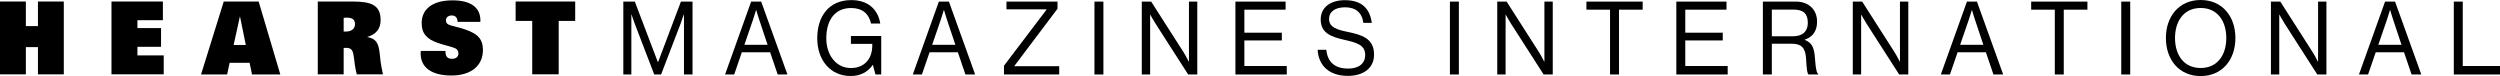 <svg width="1184" height="36" viewBox="0 0 1184 36" fill="none" xmlns="http://www.w3.org/2000/svg">
<g clip-path="url(#clip0_1_4027)">
<path d="M17.972 0.719V12.365H12.243V0.719H-6.10352e-05V35.212H12.243V22.314H17.972V35.212H30.215V0.719H17.972Z" fill="black"/>
<path d="M52.799 0.719H77.141V9.565H65.084V13.298H76.272V22.166H65.084V26.239H77.534V35.191H52.799V0.719Z" fill="black"/>
<path d="M116.415 21.317H110.645L113.643 7.698L116.415 21.317ZM95.216 35.255H107.563L108.763 29.739H118.214L119.351 35.255H132.753L122.495 0.719H105.971L95.216 35.255Z" fill="black"/>
<path d="M162.761 14.935V8.423C163.278 8.359 163.754 8.359 164.147 8.359C166.898 8.359 168.118 9.271 168.118 11.414C168.118 13.556 166.587 14.957 163.651 14.957C163.382 14.957 163.051 14.957 162.761 14.935ZM150.518 35.194H162.761V22.7C163.154 22.657 163.568 22.657 163.878 22.657C166.815 22.657 167.228 24.121 167.704 27.855L168.014 30.421C168.201 31.97 168.552 33.54 168.966 35.216H181.374C180.837 32.67 180.423 30.612 180.237 29.085L179.844 25.394C179.265 20.43 178.21 18.308 173.846 17.523C178.086 16.314 180.258 13.662 180.258 9.483C180.258 2.589 176.059 0.722 167.125 0.722H150.497V35.216L150.518 35.194Z" fill="black"/>
<path d="M210.969 24.139V24.415C210.969 26.769 211.962 27.851 214.071 27.851C215.974 27.851 217.112 26.854 217.112 25.369C217.112 24.266 216.657 23.417 215.829 22.993C214.154 22.123 211.217 21.636 207.391 20.341C202.159 18.559 199.698 15.844 199.698 11.007C199.698 4.261 204.848 0.167 214.34 0.167C222.964 0.167 227.514 3.561 227.514 9.65V10.371H216.739C216.594 8.313 215.705 7.316 213.906 7.316C212.231 7.316 211.197 8.313 211.197 9.607C211.197 12.026 213.451 11.919 217.566 13.107C225.115 15.25 228.714 17.456 228.714 23.714C228.714 31.012 223.212 35.764 213.803 35.764C204.393 35.764 199.222 31.945 199.222 25.369C199.222 24.987 199.222 24.584 199.284 24.117H210.969V24.139Z" fill="black"/>
<path d="M272.413 9.904H264.596V35.191H252.063V9.904H244.204V0.719H272.413V9.904Z" fill="black"/>
<path d="M295.224 0.761H300.643L311.563 29.421H311.666L322.482 0.761H327.983V35.276H323.93V6.892H323.827C323.827 6.892 322.937 9.586 322.317 11.241L313.093 35.276H309.846L300.622 11.241C299.96 9.501 299.113 6.892 299.113 6.892H299.009V35.276H295.204V0.761H295.224Z" fill="black"/>
<path d="M355.738 0.761H360.494L372.924 35.276H368.312L364.734 24.754H351.333L347.714 35.276H343.391L355.738 0.761ZM352.532 21.232H363.535L359.667 9.65C359.005 7.719 358.158 4.77 358.158 4.77H358.075C358.075 4.77 357.186 7.677 356.524 9.65L352.532 21.232Z" fill="black"/>
<path d="M413.418 30.739H413.335C410.895 34.261 407.275 36 402.85 36C393.398 36 387.049 28.618 387.049 18.138C387.049 7.659 392.612 0.043 403.201 0.043C411.019 0.043 415.817 4.392 416.892 11.138H412.508C411.556 6.555 408.413 3.798 403.098 3.798C395.011 3.798 391.33 10.034 391.33 18.138C391.33 26.242 396.128 32.224 402.953 32.224C409.778 32.224 413.108 27.409 413.108 21.617V20.79H402.994V17.035H417.347V35.279H414.617L413.397 30.739H413.418Z" fill="black"/>
<path d="M444.646 0.761H449.403L461.832 35.276H457.221L453.643 24.754H440.241L436.622 35.276H432.3L444.646 0.761ZM441.461 21.232H452.464L448.596 9.65C447.935 7.719 447.087 4.77 447.087 4.77H447.004C447.004 4.77 446.115 7.677 445.453 9.65L441.461 21.232Z" fill="black"/>
<path d="M475.482 31.118L495.626 4.579V4.431H476.661V0.761H500.837V4.134L480.425 31.203V31.351H501.644V35.255H475.482V31.097V31.118Z" fill="black"/>
<path d="M518.334 0.761H522.573V35.276H518.334V0.761Z" fill="black"/>
<path d="M540.731 0.761H545.198L560.544 24.754C561.681 26.536 562.984 29.188 562.984 29.188H563.088V0.761H567.038V35.276H562.715L547.287 11.241C546.212 9.544 544.785 6.955 544.785 6.955H544.702V35.276H540.752V0.761H540.731Z" fill="black"/>
<path d="M585.092 0.761H608.855V4.579H589.332V15.483H607.077V19.153H589.332V31.267H609.414V35.276H585.092V0.761Z" fill="black"/>
<path d="M624.015 23.587H628.151C628.709 29.421 632.204 32.476 638.554 32.476C643.207 32.476 646.557 30.312 646.557 26.005C646.557 21.275 642.504 20.172 636.485 18.814C630.55 17.456 625.483 15.717 625.483 9.204C625.483 3.519 630.095 0.082 636.92 0.082C645.337 0.082 648.832 4.473 649.68 10.838H645.689C645.068 5.916 641.966 3.455 637.023 3.455C632.453 3.455 629.454 5.428 629.454 9.013C629.454 12.916 633.218 14.083 638.243 15.101C644.779 16.459 650.755 18.093 650.755 25.857C650.755 32.327 645.627 35.934 638.388 35.934C628.937 35.934 624.408 30.524 624.035 23.587H624.015Z" fill="black"/>
<path d="M686.679 0.761H690.918V35.276H686.679V0.761Z" fill="black"/>
<path d="M709.076 0.761H713.544L728.889 24.754C730.027 26.536 731.329 29.188 731.329 29.188H731.433V0.761H735.383V35.276H731.061L715.632 11.241C714.557 9.544 713.13 6.955 713.13 6.955H713.047V35.276H709.097V0.761H709.076Z" fill="black"/>
<path d="M751.328 0.761H777.966V4.579H766.756V35.276H762.517V4.579H751.328V0.761Z" fill="black"/>
<path d="M793.911 0.761H817.674V4.579H798.15V15.483H815.895V19.153H798.15V31.267H818.232V35.276H793.911V0.761Z" fill="black"/>
<path d="M834.922 0.761H850.639C856.575 0.761 860.566 4.579 860.566 10.222C860.566 14.423 858.767 17.414 854.734 18.772V18.92C858.167 20.172 859.243 22.59 859.574 27.703C859.946 33.261 860.525 34.661 861.125 35.085V35.276H856.554C855.851 34.64 855.706 33.346 855.334 27.554C855.003 22.484 853.018 20.702 848.509 20.702H839.141V35.276H834.901V0.761H834.922ZM839.161 17.181H849.13C853.824 17.181 856.182 14.762 856.182 10.859C856.182 6.658 854.3 4.537 849.357 4.537H839.141V17.181H839.161Z" fill="black"/>
<path d="M877.463 0.761H881.93L897.276 24.754C898.413 26.536 899.716 29.188 899.716 29.188H899.819V0.761H903.77V35.276H899.447L884.019 11.241C882.944 9.544 881.517 6.955 881.517 6.955H881.434V35.276H877.484V0.761H877.463Z" fill="black"/>
<path d="M931.524 0.761H936.28L948.71 35.276H944.098L940.52 24.754H927.119L923.499 35.276H919.177L931.544 0.761H931.524ZM928.318 21.232H939.321L935.453 9.65C934.791 7.719 933.943 4.77 933.943 4.77H933.861C933.861 4.77 932.971 7.677 932.31 9.65L928.318 21.232Z" fill="black"/>
<path d="M961.967 0.761H988.604V4.579H977.395V35.276H973.155V4.579H961.967V0.761Z" fill="black"/>
<path d="M1004.63 0.761H1008.87V35.276H1004.63V0.761Z" fill="black"/>
<path d="M1025.77 18.011C1025.77 7.68 1032.08 0 1042.23 0C1052.38 0 1058.69 7.68 1058.69 18.011C1058.69 28.342 1052.38 36.022 1042.23 36.022C1032.08 36.022 1025.77 28.342 1025.77 18.011ZM1054.37 18.011C1054.37 9.907 1050.13 3.777 1042.23 3.777C1034.33 3.777 1030.09 9.907 1030.09 18.011C1030.09 26.115 1034.33 32.203 1042.23 32.203C1050.13 32.203 1054.37 26.115 1054.37 18.011Z" fill="black"/>
<path d="M1075.49 0.761H1079.95L1095.3 24.754C1096.44 26.536 1097.74 29.188 1097.74 29.188H1097.84V0.761H1101.79V35.276H1097.47L1082.04 11.241C1080.97 9.544 1079.54 6.955 1079.54 6.955H1079.46V35.276H1075.51V0.761H1075.49Z" fill="black"/>
<path d="M1129.55 0.761H1134.3L1146.73 35.276H1142.12L1138.54 24.754H1125.14L1121.52 35.276H1117.2L1129.57 0.761H1129.55ZM1126.36 21.232H1137.36L1133.5 9.65C1132.83 7.719 1131.99 4.77 1131.99 4.77H1131.9C1131.9 4.77 1131.01 7.677 1130.35 9.65L1126.36 21.232Z" fill="black"/>
<path d="M1162.12 0.761H1166.36V31.267H1184V35.276H1162.12V0.761Z" fill="black"/>
</g>
<defs>
<clipPath id="clip0_1_4027">
<rect width="1184" height="36" fill="white"/>
</clipPath>
</defs>
</svg>
